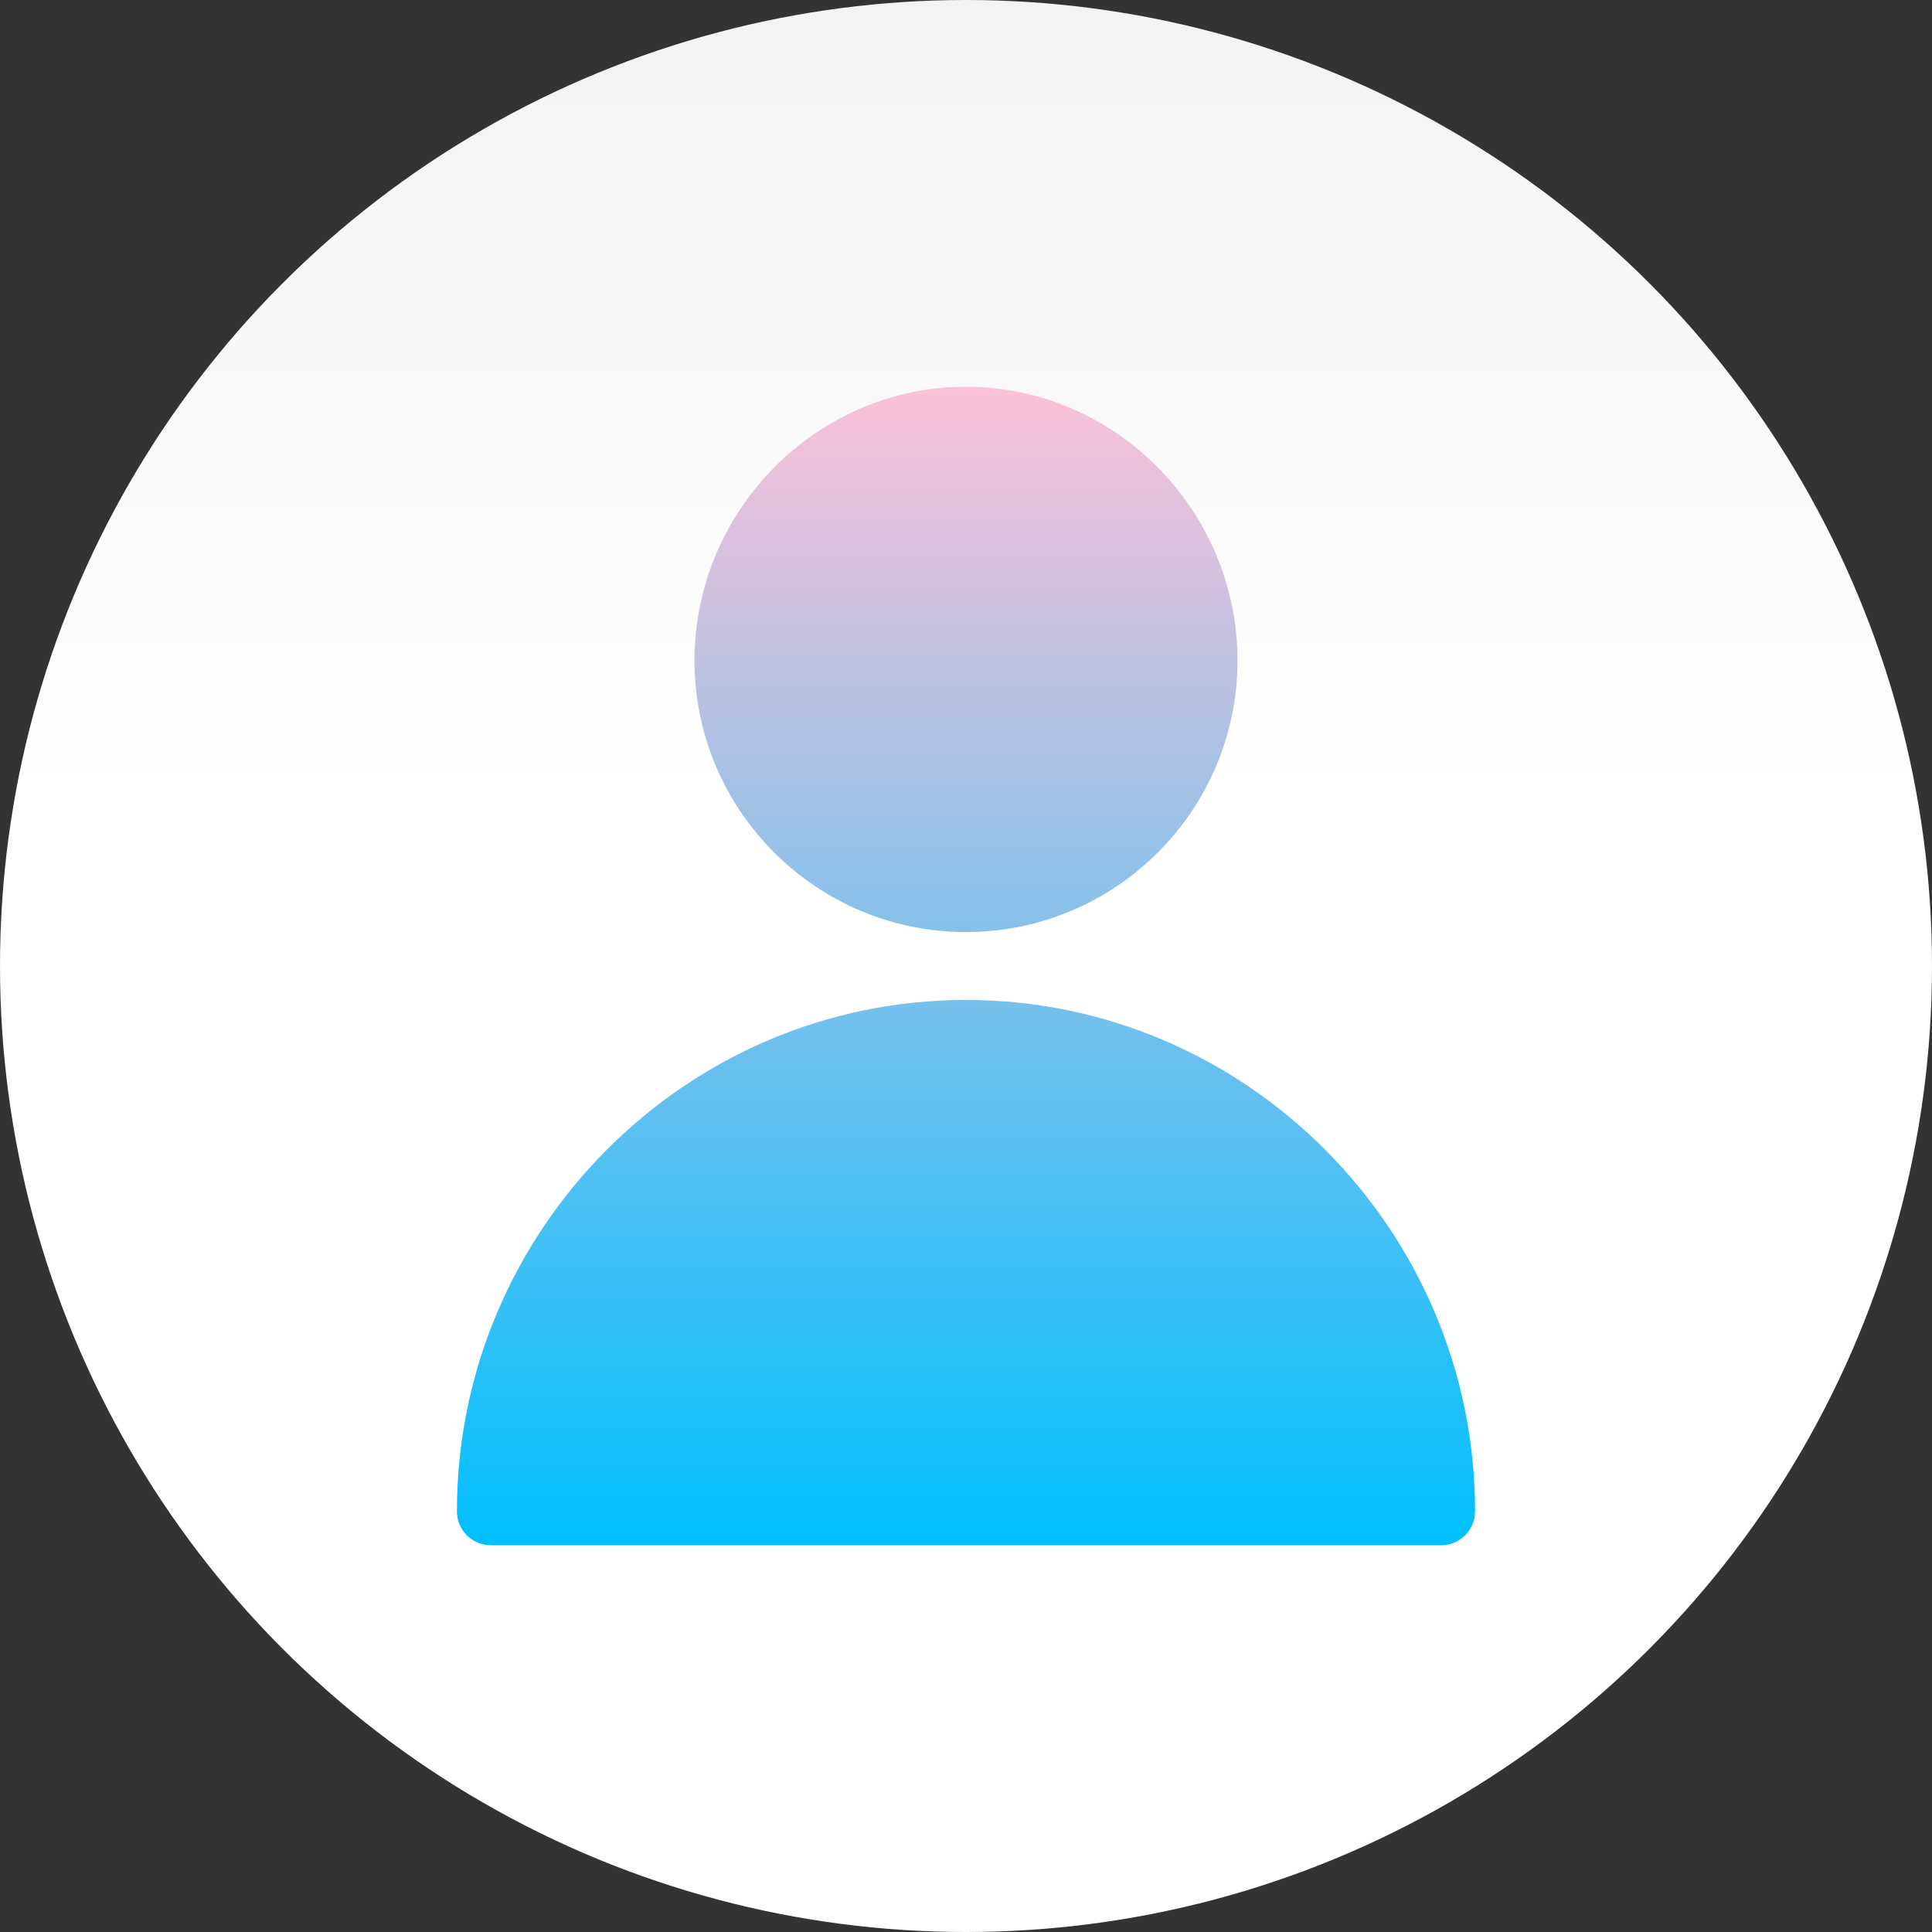 <?xml version="1.0"?>
<svg xmlns="http://www.w3.org/2000/svg" xmlns:xlink="http://www.w3.org/1999/xlink" xmlns:svgjs="http://svgjs.com/svgjs" version="1.1" width="512" height="512" x="0" y="0" viewBox="0 0 512 512" style="enable-background:new 0 0 512 512" xml:space="preserve" class=""><rect x="0" y="0" width="512" height="512" fill="#333333" stroke="none"/><g><linearGradient xmlns="http://www.w3.org/2000/svg" id="SVGID_1_" gradientUnits="userSpaceOnUse" x1="256" x2="256" y1="512" y2="0"><stop stop-opacity="1" stop-color="#ffffff" offset="0.583"/><stop stop-opacity="1" stop-color="#f3f3f3" offset="1"/></linearGradient><linearGradient xmlns="http://www.w3.org/2000/svg" id="lg1"><stop stop-opacity="1" stop-color="#00c0ff" offset="0"/><stop stop-opacity="1" stop-color="#ffc1d7" offset="1"/></linearGradient><linearGradient xmlns="http://www.w3.org/2000/svg" xmlns:xlink="http://www.w3.org/1999/xlink" id="SVGID_2_" gradientUnits="userSpaceOnUse" x1="256" x2="256" xlink:href="#lg1" y1="409.441" y2="98.227"/><linearGradient xmlns="http://www.w3.org/2000/svg" xmlns:xlink="http://www.w3.org/1999/xlink" id="SVGID_3_" gradientUnits="userSpaceOnUse" x1="256" x2="256" xlink:href="#lg1" y1="409.5" y2="98.286"/><g xmlns="http://www.w3.org/2000/svg"><circle cx="256" cy="256" fill="url(#SVGID_1_)" r="256" data-original="url(#SVGID_1_)" style=""/><g><path d="m327.953 175.053c0-39.674-32.279-72.553-71.953-72.553s-71.953 32.878-71.953 72.553 32.279 71.953 71.953 71.953 71.953-32.279 71.953-71.953z" fill="url(#SVGID_2_)" data-original="url(#SVGID_2_)" style=""/><path d="m121.088 400.506c0 4.971 4.023 8.994 8.994 8.994h251.836c4.971 0 8.994-4.023 8.994-8.994 0-74.395-60.517-135.512-134.912-135.512s-134.912 61.117-134.912 135.512z" fill="url(#SVGID_3_)" data-original="url(#SVGID_3_)" style=""/></g></g></g></svg>

